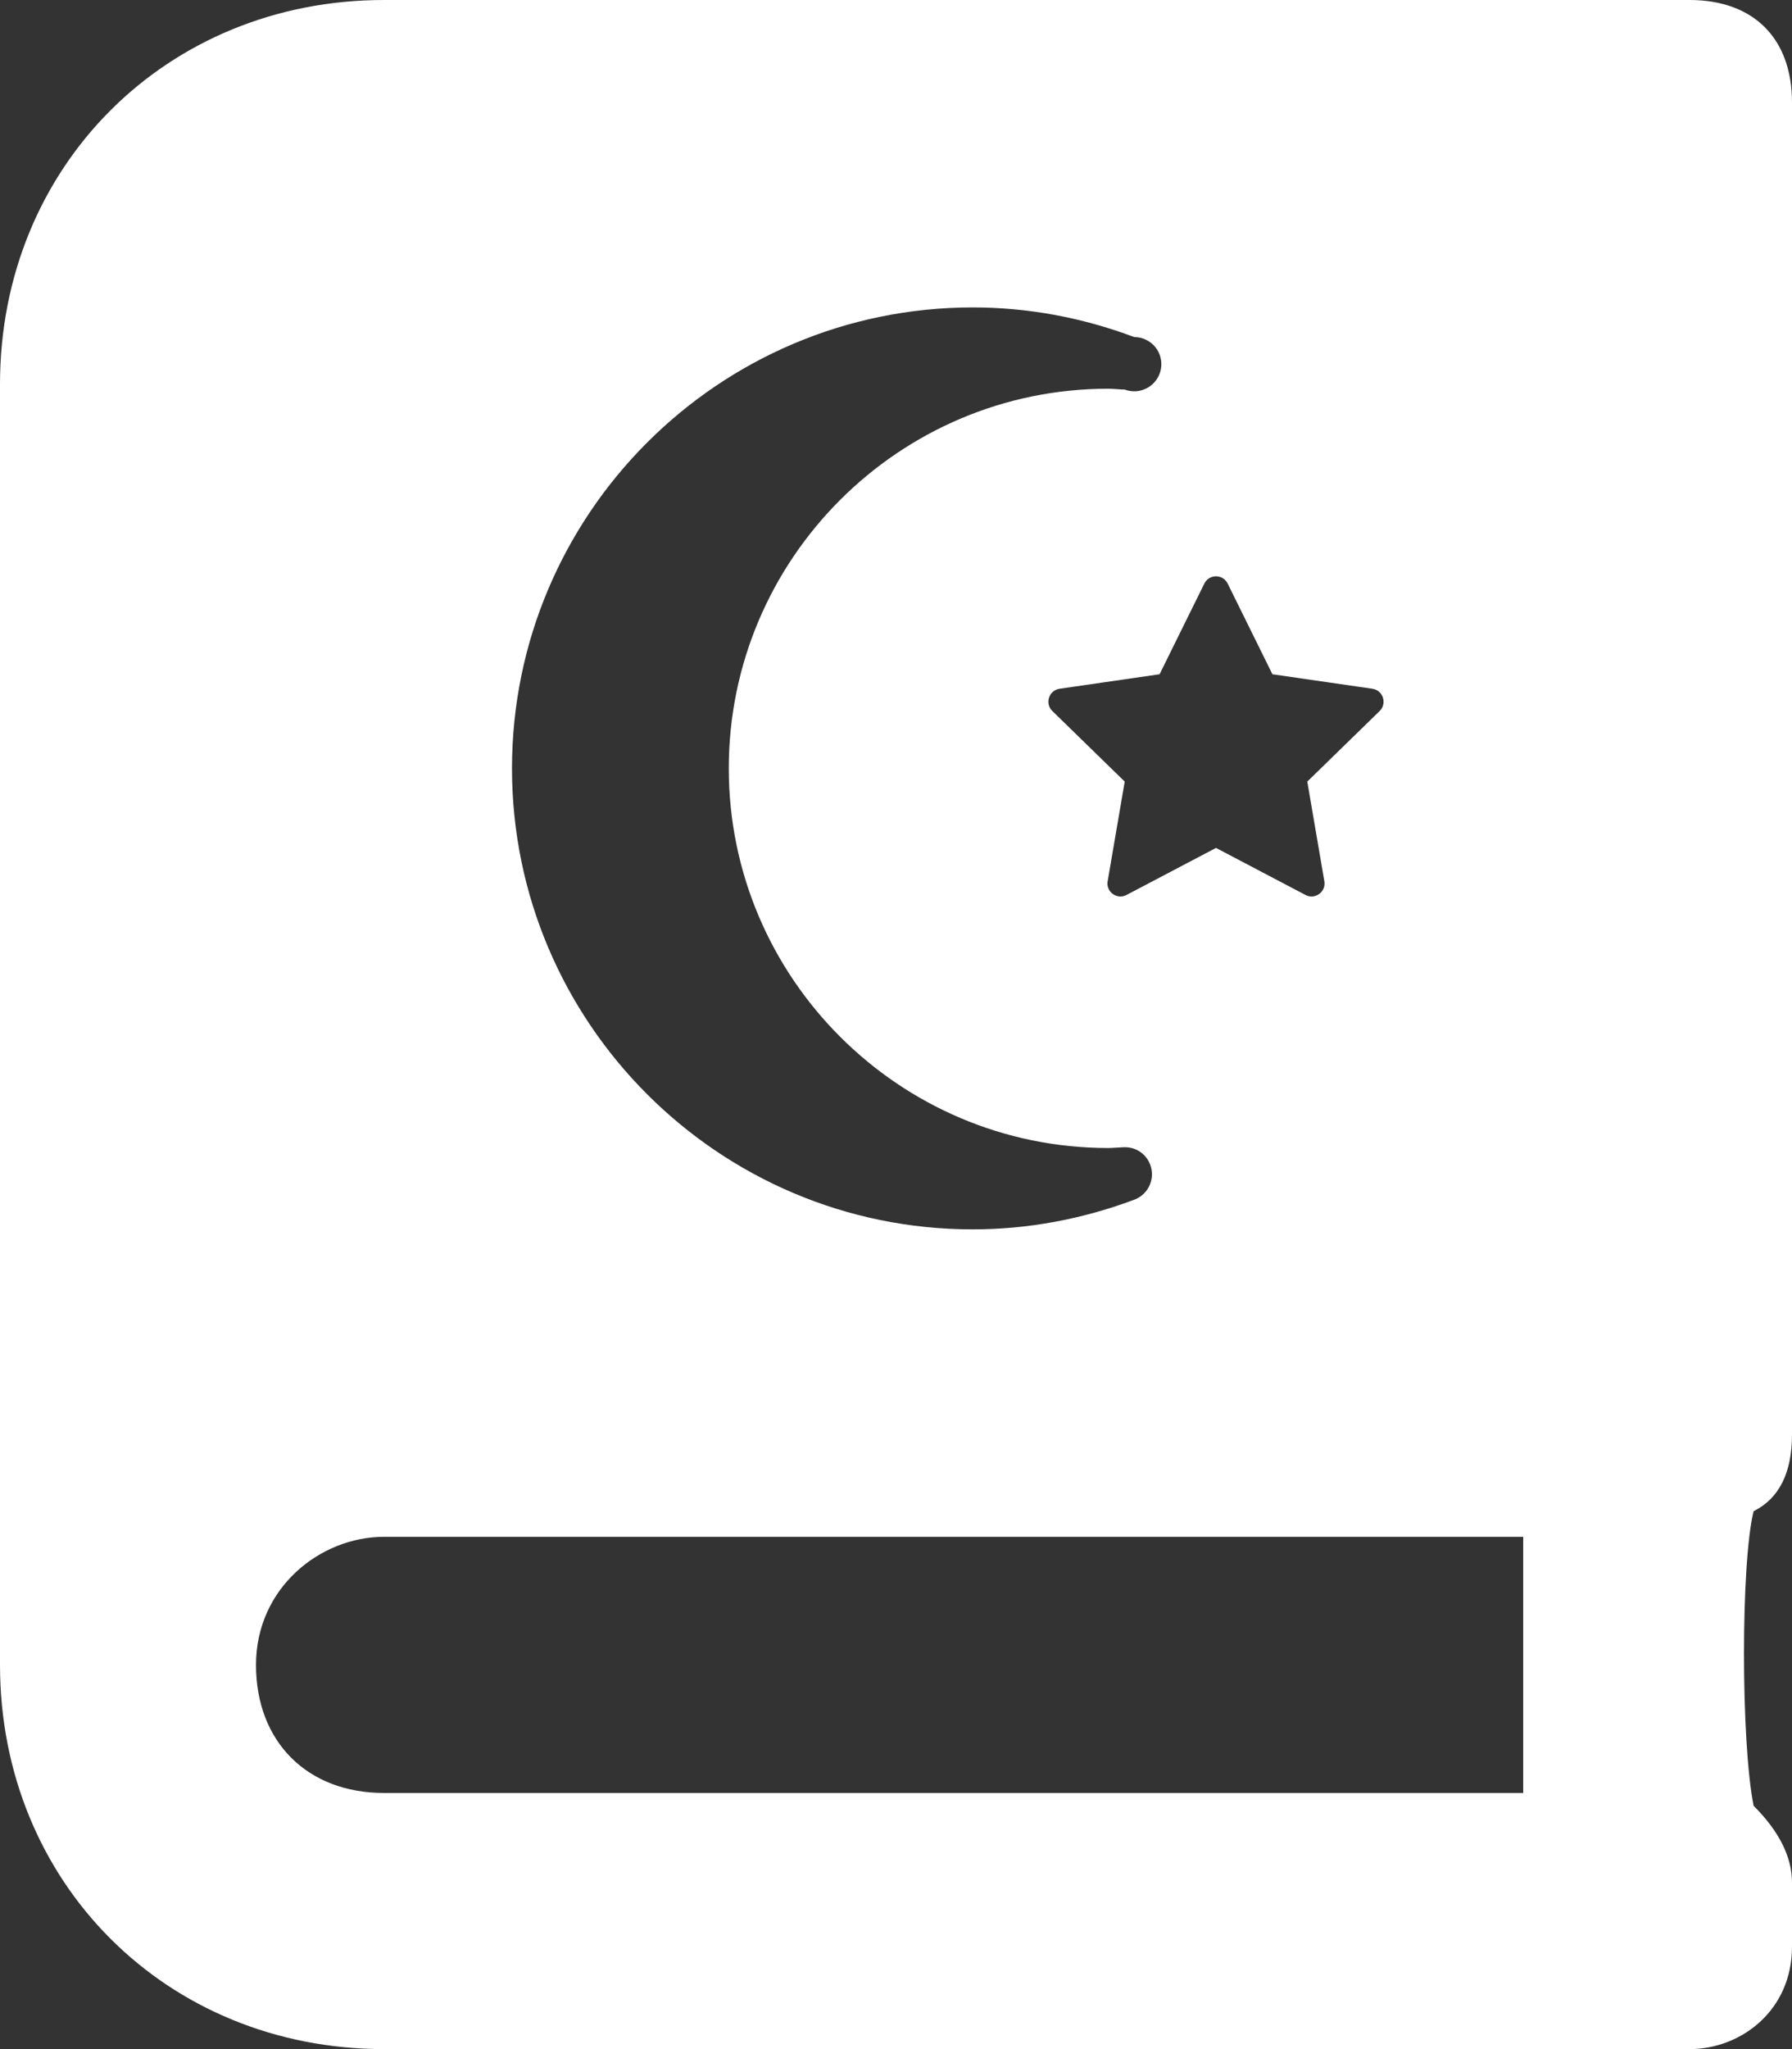 <svg width="35" height="40" viewBox="0 0 35 40" fill="none" xmlns="http://www.w3.org/2000/svg">
<rect x="0" y="0" width="35" height="40" fill="#333333" stroke="none"/>
<path d="M35 28V2C35 0.75 34.25 0 33 0H7.5C3.25 0 0 3.25 0 7.5V32.5C0 36.75 3.25 40 7.5 40H33C34 40 35 39.25 35 38V36.75C35 36.25 34.75 35.75 34.25 35.25C34 34 34 30.5 34.25 29.5C34.75 29.25 35 28.75 35 28ZM23.522 11.392C23.569 11.298 23.659 11.25 23.75 11.25C23.841 11.25 23.931 11.298 23.978 11.392L24.852 13.162L26.805 13.445C27.013 13.476 27.097 13.732 26.946 13.88L25.533 15.257L25.866 17.202C25.895 17.366 25.764 17.5 25.616 17.5C25.577 17.5 25.536 17.491 25.497 17.47L23.75 16.552L22.003 17.47C21.964 17.491 21.923 17.5 21.884 17.5C21.736 17.5 21.605 17.366 21.634 17.202L21.967 15.257L20.554 13.88C20.402 13.732 20.486 13.476 20.695 13.445L22.648 13.162L23.522 11.392ZM18.999 6.001C20.067 6.001 21.129 6.195 22.154 6.58C22.231 6.58 22.308 6.597 22.378 6.63C22.448 6.663 22.51 6.71 22.56 6.77C22.61 6.829 22.646 6.899 22.665 6.974C22.685 7.049 22.688 7.127 22.674 7.203C22.66 7.28 22.63 7.352 22.585 7.415C22.541 7.478 22.482 7.531 22.415 7.569C22.348 7.607 22.273 7.63 22.195 7.637C22.118 7.643 22.041 7.632 21.968 7.605C21.916 7.605 21.727 7.588 21.645 7.588C17.559 7.588 14.234 10.912 14.234 14.999C14.234 19.085 17.559 22.41 21.645 22.41C21.726 22.41 21.917 22.394 21.968 22.394C22.275 22.394 22.499 22.639 22.499 22.923C22.499 23.156 22.348 23.354 22.138 23.425C21.117 23.805 20.061 23.998 18.998 23.998C14.037 23.999 10 19.962 10 15C10 10.037 14.037 6.001 18.999 6.001ZM29.75 35H7.5C6 35 5 34 5 32.5C5 31 6.25 30 7.5 30H29.75V35Z" fill="white"/>
</svg>
